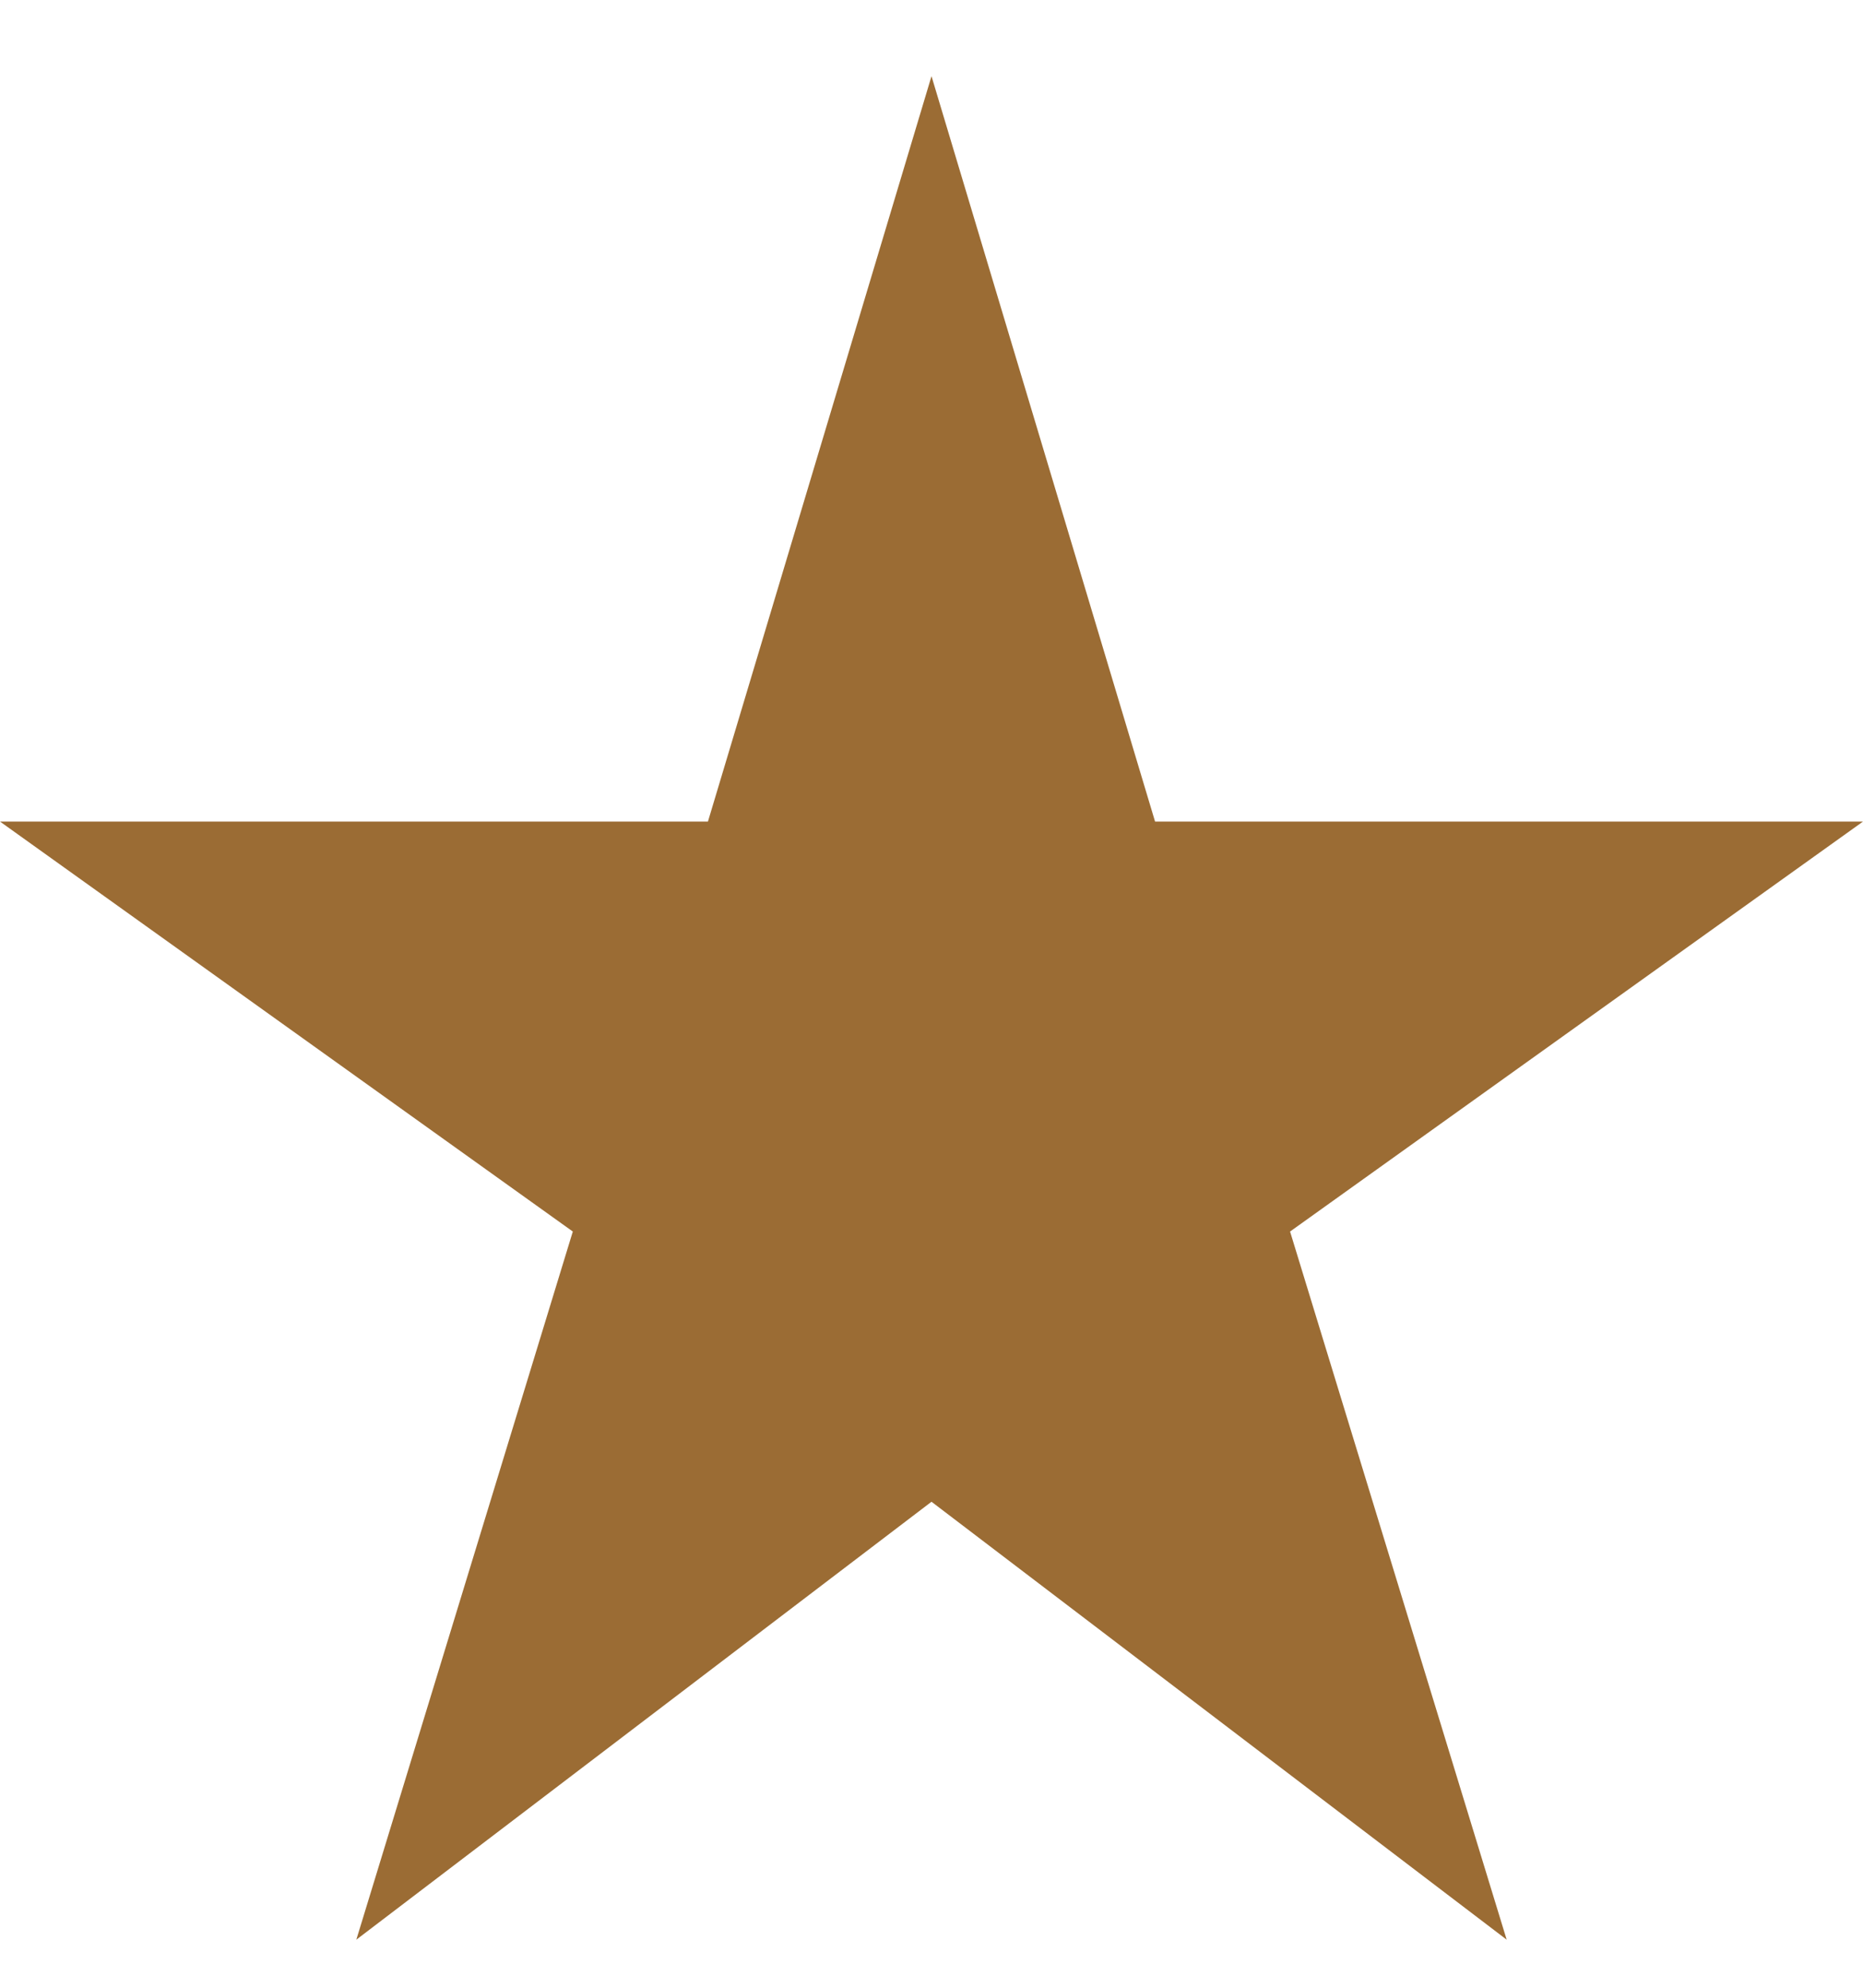 <svg width="15" height="16" viewBox="0 0 15 16" fill="none" xmlns="http://www.w3.org/2000/svg">
<path d="M2.869 15.613L4.612 9.913L0 6.613H5.7L7.5 0.613L9.3 6.613H15L10.387 9.913L12.131 15.613L7.5 12.088L2.869 15.613Z" fill="#9B6C34"/>
</svg>
